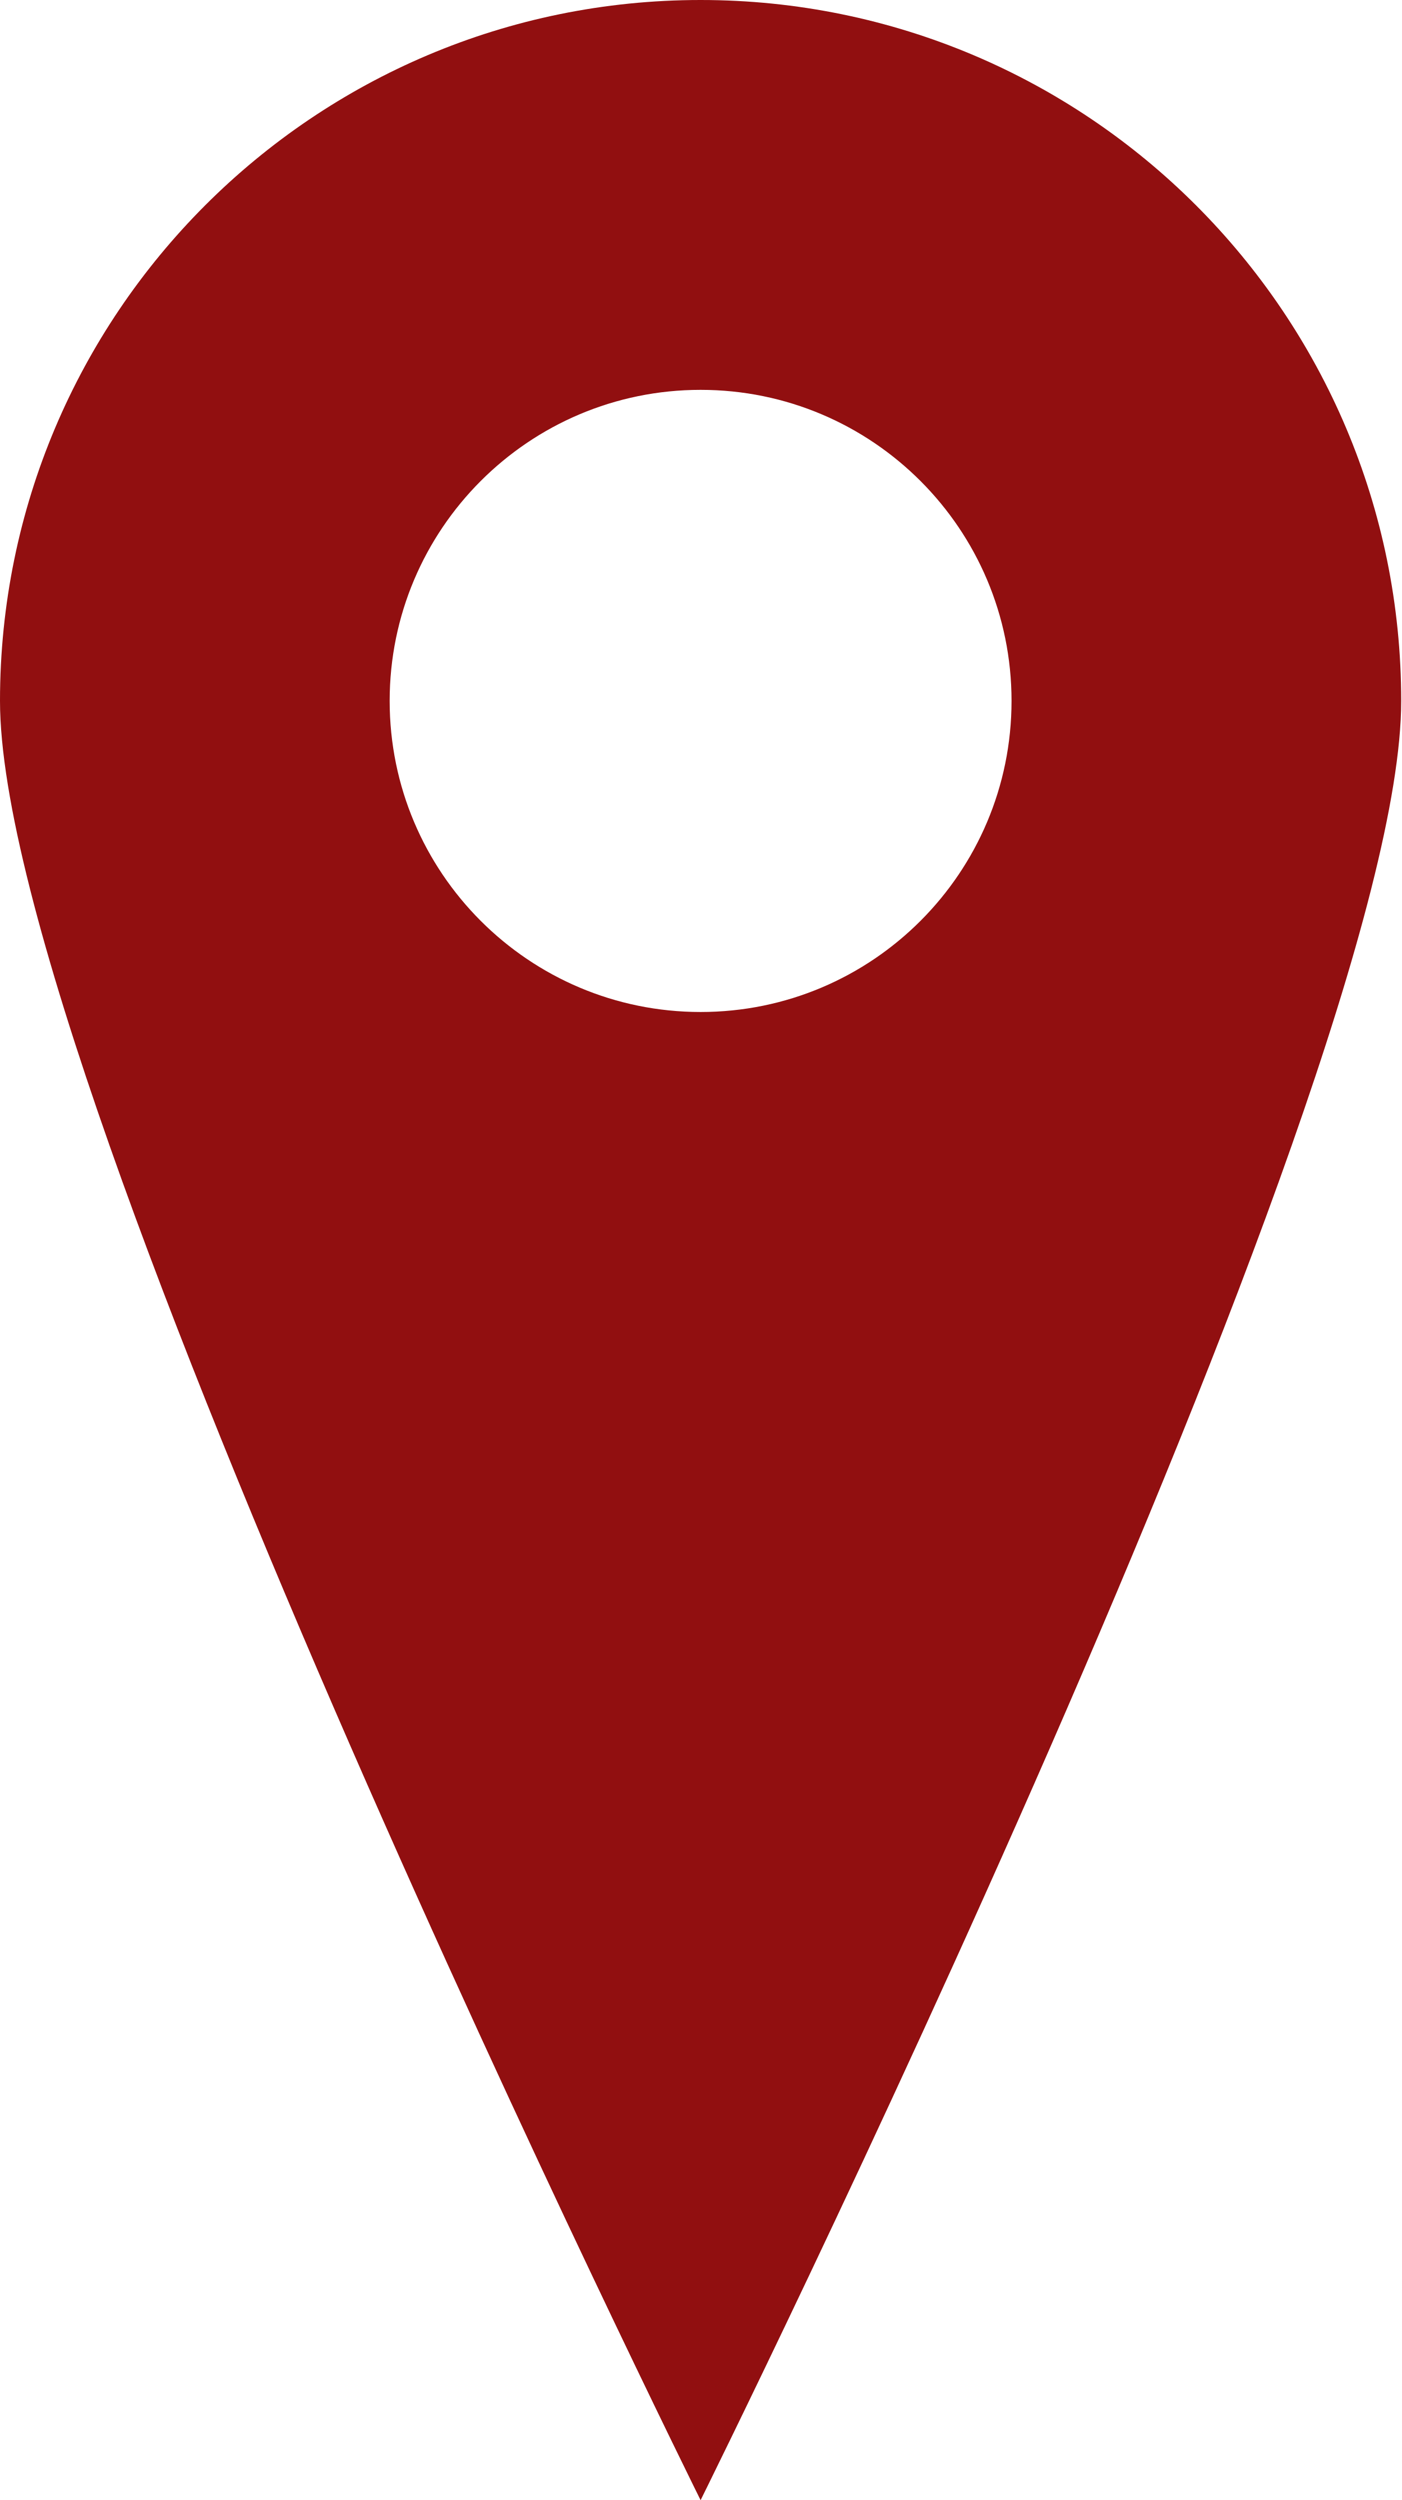 <?xml version="1.0" encoding="UTF-8" standalone="no"?><svg xmlns="http://www.w3.org/2000/svg" xmlns:xlink="http://www.w3.org/1999/xlink" fill="#910f10" height="100" preserveAspectRatio="xMidYMid meet" version="1" viewBox="0.0 -0.0 56.1 100.0" width="56.1" zoomAndPan="magnify"><g id="change1_1"><path d="m28.034 0c-15.482 0-28.034 12.552-28.034 28.034s28.034 71.966 28.034 71.966 28.034-56.483 28.034-71.966-12.551-28.034-28.034-28.034zm0 40.477c-6.871 0-12.442-5.572-12.442-12.442s5.571-12.442 12.442-12.442 12.442 5.57 12.442 12.442-5.57 12.442-12.442 12.442z" fill="inherit"/></g></svg>